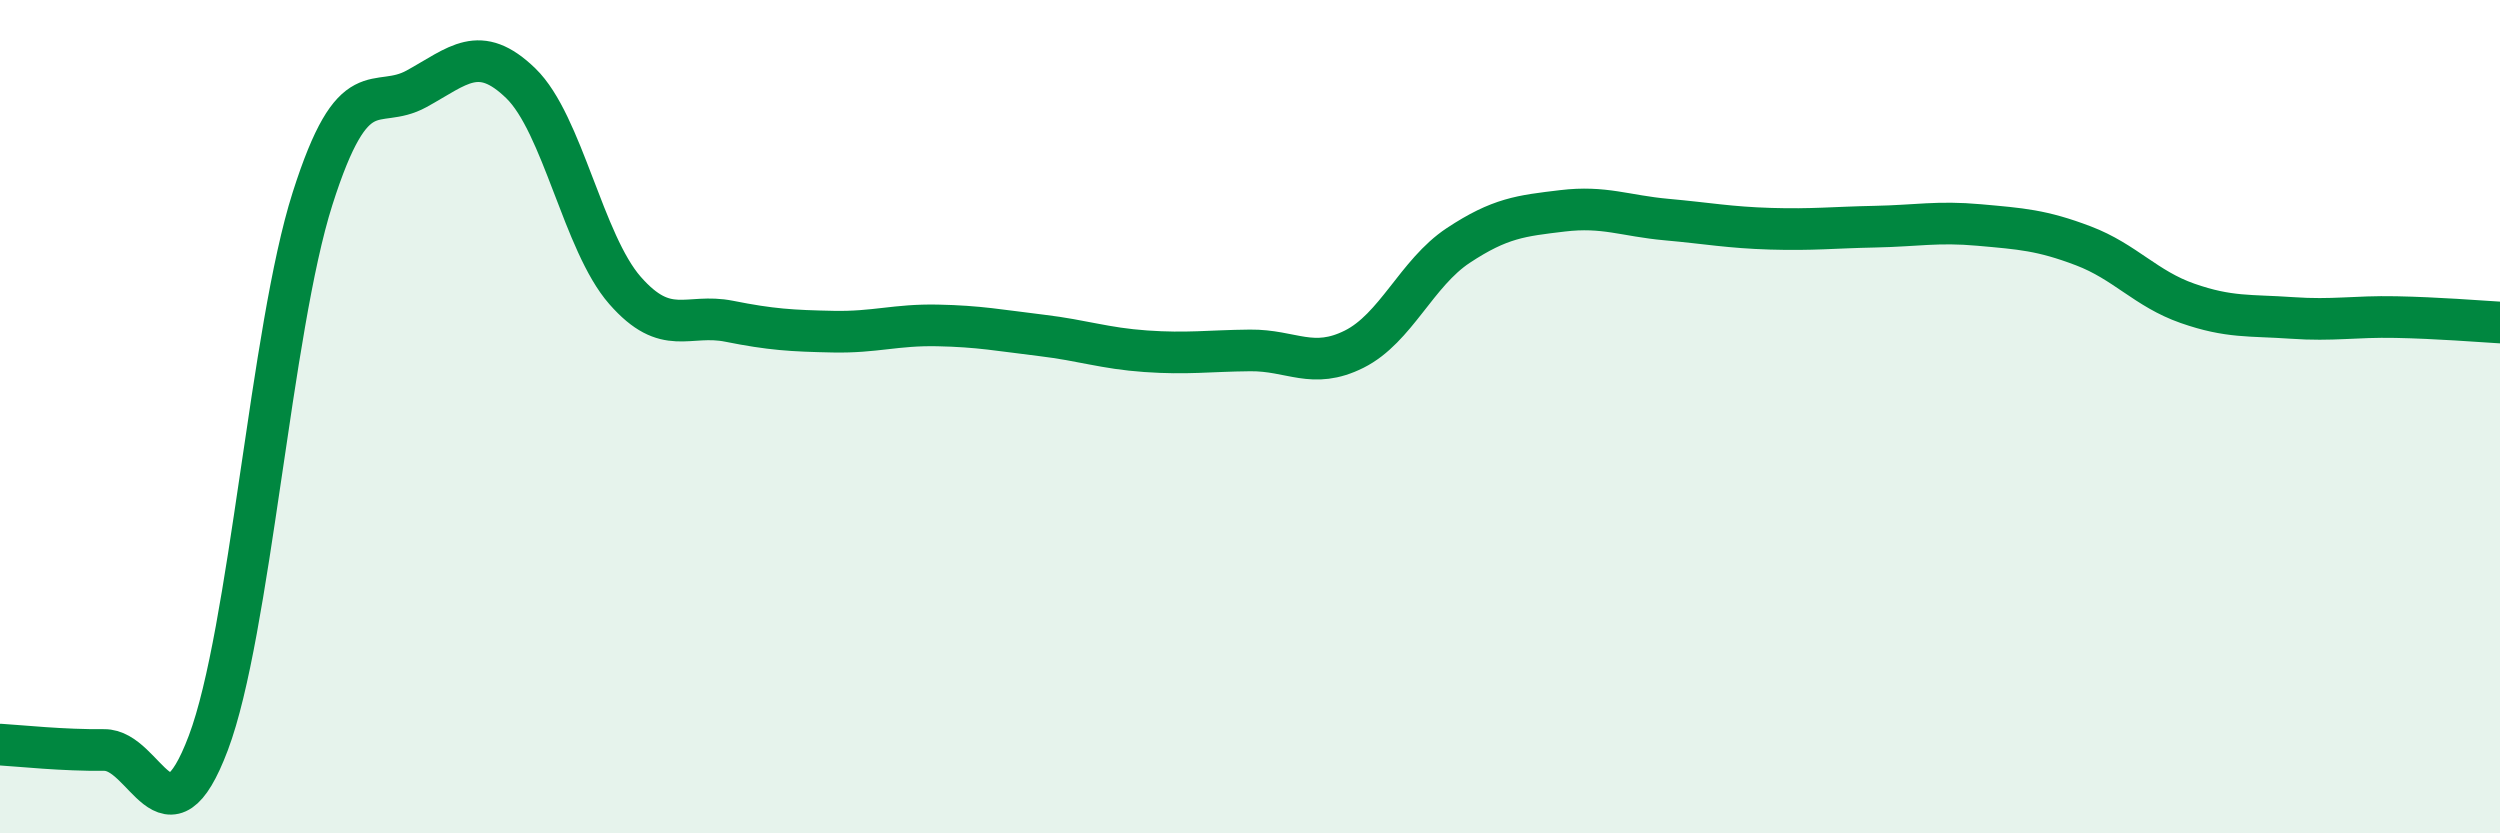 
    <svg width="60" height="20" viewBox="0 0 60 20" xmlns="http://www.w3.org/2000/svg">
      <path
        d="M 0,17.87 C 0.5,17.9 1.5,18.01 2.5,18 C 3.5,17.99 4,20.48 5,17.83 C 6,15.18 6.5,7.91 7.5,4.77 C 8.5,1.63 9,2.68 10,2.13 C 11,1.58 11.5,1.03 12.5,2 C 13.5,2.97 14,5.83 15,6.97 C 16,8.11 16.5,7.51 17.5,7.71 C 18.5,7.91 19,7.94 20,7.96 C 21,7.98 21.5,7.79 22.5,7.81 C 23.5,7.83 24,7.93 25,8.05 C 26,8.17 26.5,8.36 27.5,8.43 C 28.5,8.5 29,8.42 30,8.41 C 31,8.4 31.5,8.88 32.5,8.38 C 33.5,7.88 34,6.55 35,5.89 C 36,5.23 36.5,5.18 37.5,5.06 C 38.5,4.94 39,5.18 40,5.27 C 41,5.36 41.5,5.46 42.5,5.49 C 43.5,5.52 44,5.46 45,5.44 C 46,5.42 46.5,5.31 47.5,5.4 C 48.5,5.49 49,5.52 50,5.9 C 51,6.28 51.5,6.93 52.5,7.28 C 53.5,7.63 54,7.56 55,7.63 C 56,7.7 56.5,7.59 57.5,7.61 C 58.5,7.63 59.5,7.71 60,7.74L60 20L0 20Z"
        fill="#008740"
        opacity="0.1"
        stroke-linecap="round"
        stroke-linejoin="round"
      />
      <path
        d="M 0,17.87 C 0.5,17.9 1.5,18.01 2.5,18 C 3.5,17.99 4,20.48 5,17.83 C 6,15.18 6.5,7.91 7.5,4.77 C 8.5,1.63 9,2.68 10,2.13 C 11,1.58 11.5,1.03 12.5,2 C 13.5,2.97 14,5.83 15,6.97 C 16,8.11 16.5,7.51 17.5,7.71 C 18.5,7.91 19,7.94 20,7.96 C 21,7.98 21.5,7.79 22.5,7.81 C 23.5,7.83 24,7.93 25,8.05 C 26,8.17 26.5,8.36 27.5,8.43 C 28.5,8.5 29,8.42 30,8.41 C 31,8.4 31.5,8.88 32.5,8.38 C 33.5,7.88 34,6.55 35,5.89 C 36,5.23 36.5,5.18 37.5,5.06 C 38.5,4.94 39,5.18 40,5.27 C 41,5.36 41.5,5.46 42.5,5.49 C 43.5,5.52 44,5.46 45,5.44 C 46,5.42 46.5,5.31 47.5,5.4 C 48.5,5.49 49,5.52 50,5.9 C 51,6.28 51.5,6.93 52.5,7.28 C 53.5,7.63 54,7.56 55,7.63 C 56,7.7 56.5,7.59 57.5,7.61 C 58.5,7.63 59.5,7.71 60,7.74"
        stroke="#008740"
        stroke-width="1"
        fill="none"
        stroke-linecap="round"
        stroke-linejoin="round"
      />
    </svg>
  